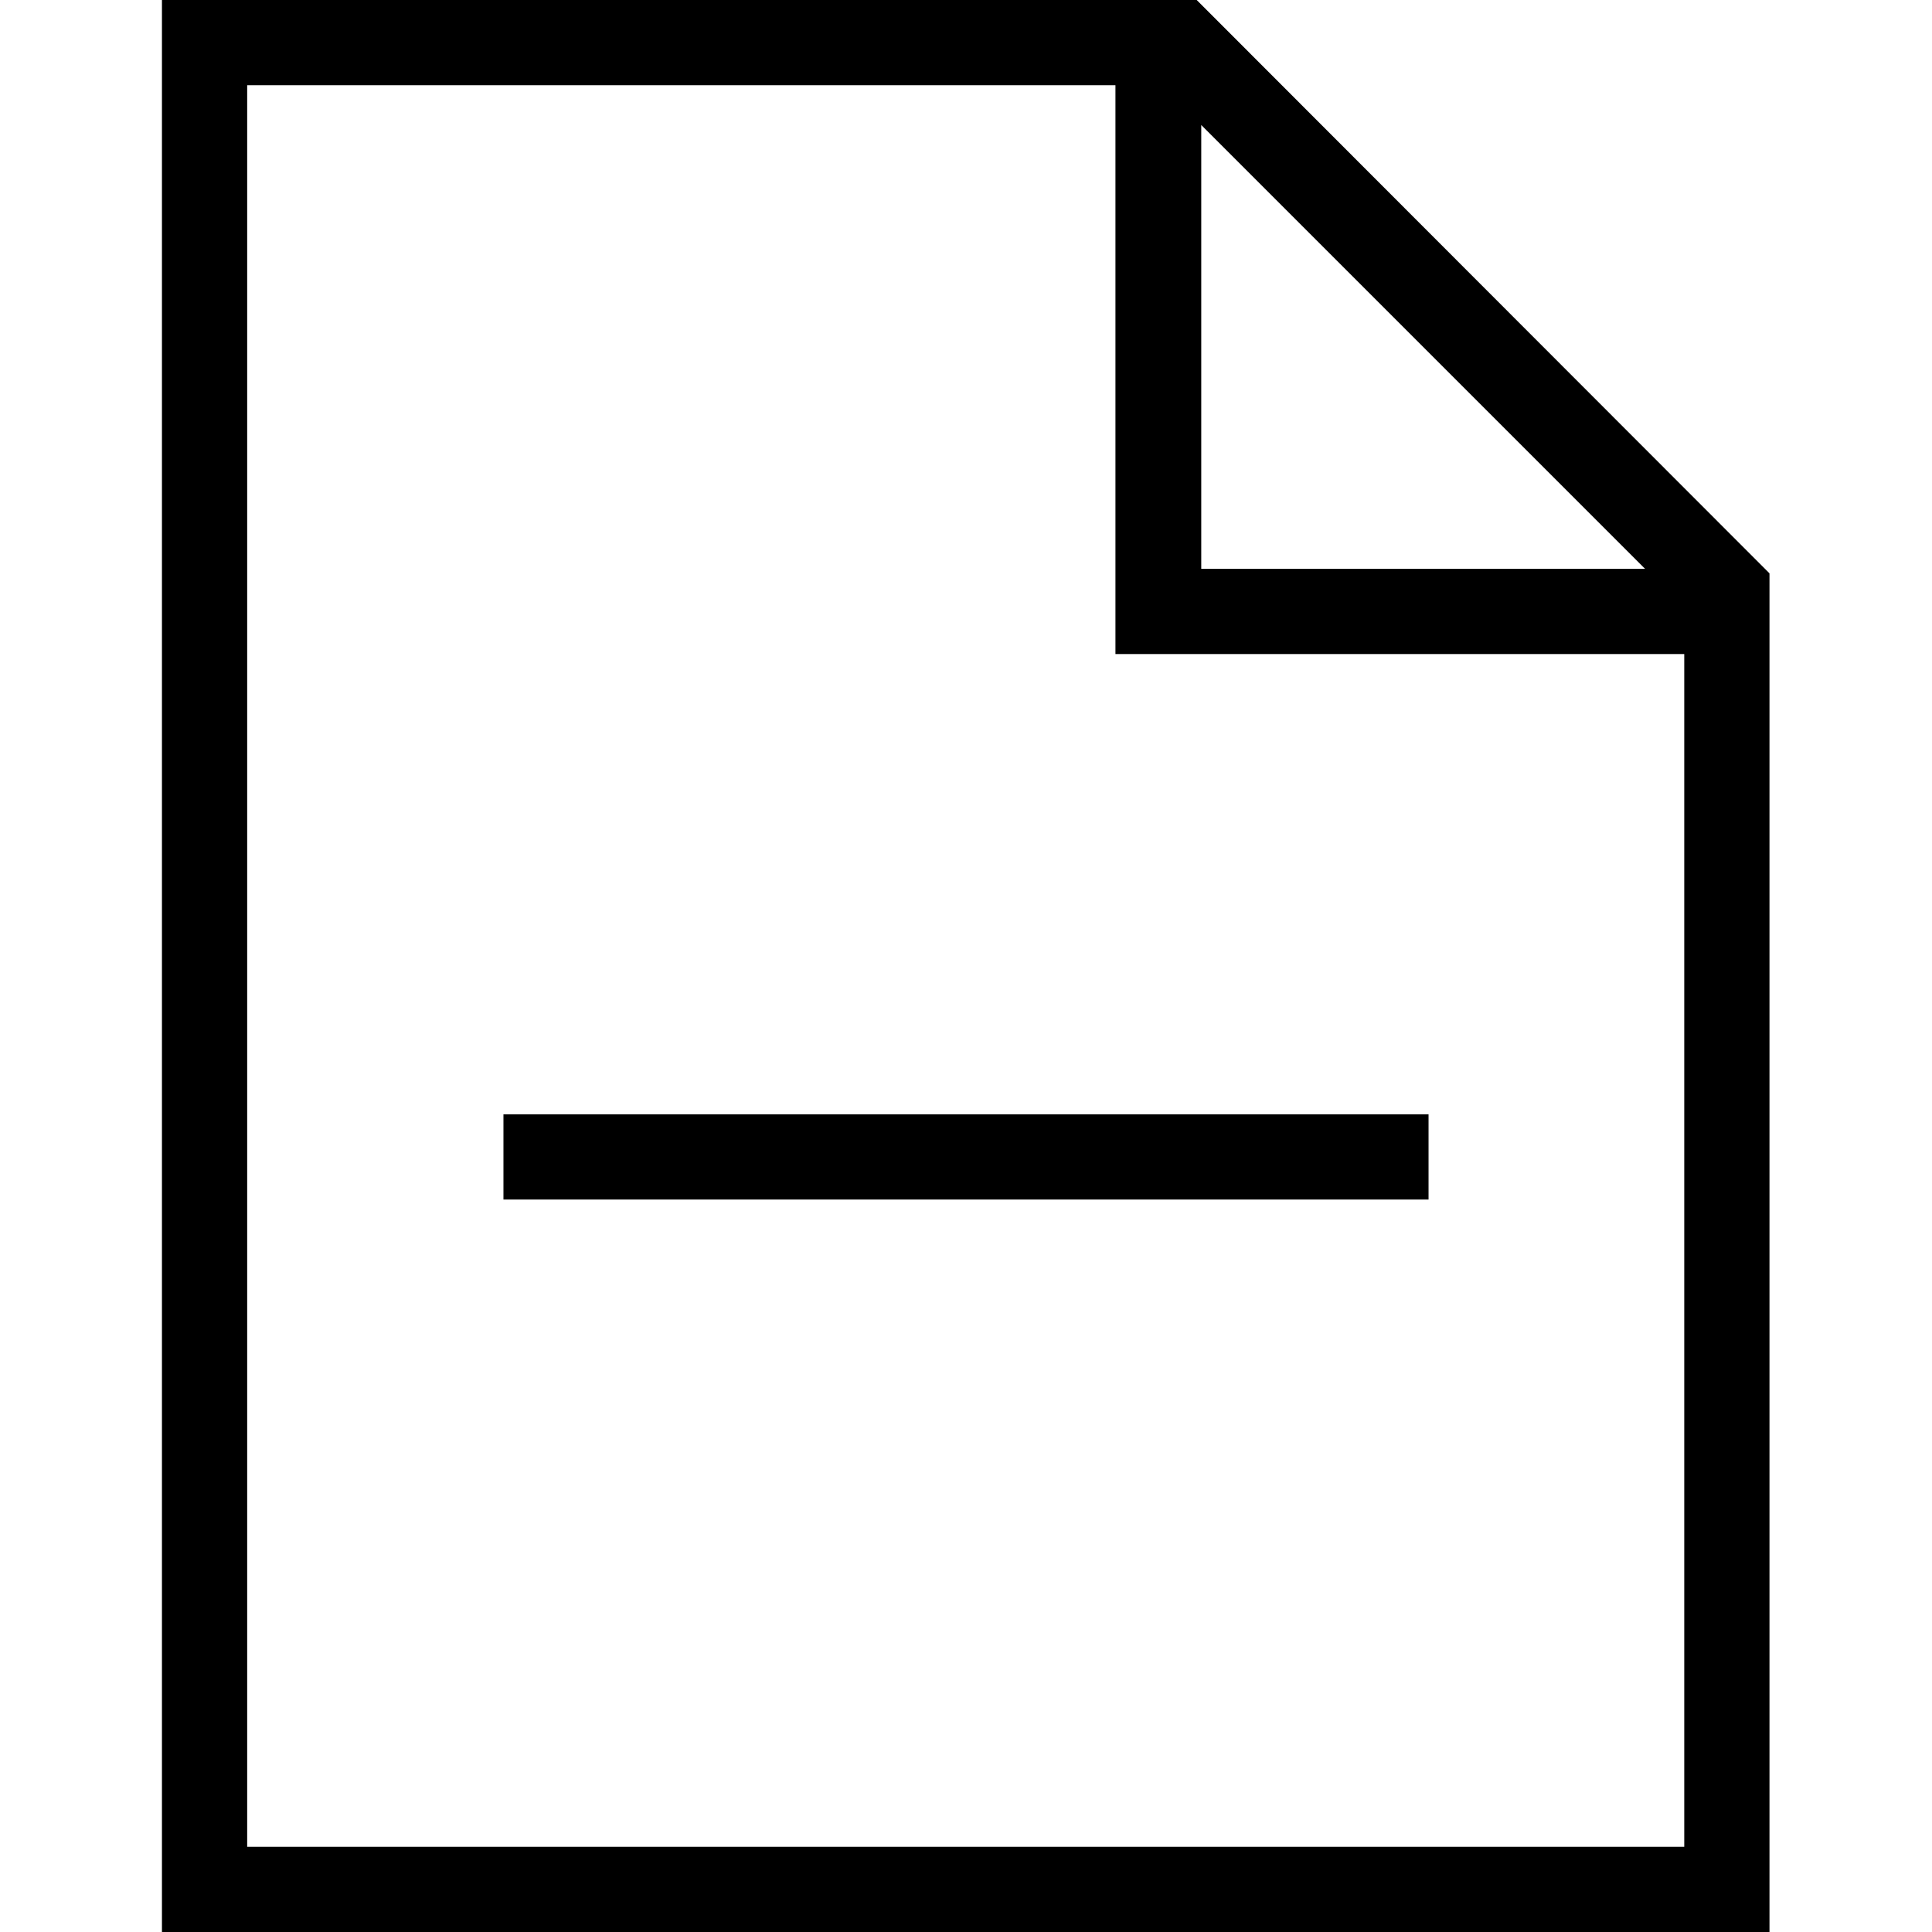 <?xml version="1.0" encoding="UTF-8"?>
<svg id="Layer_1" data-name="Layer 1" xmlns="http://www.w3.org/2000/svg" viewBox="0 0 34 34">
  <path d="M21.06,0H2.85v34h28.29V10.09L21.06,0ZM21.14,2.2l7.81,7.81h-7.81V2.2ZM4.35,32.5V1.5h15.28v10.01h10.01v20.99H4.35Z"/>
  <rect x="8.86" y="19.61" width="16.28" height="1.5"/>
</svg>